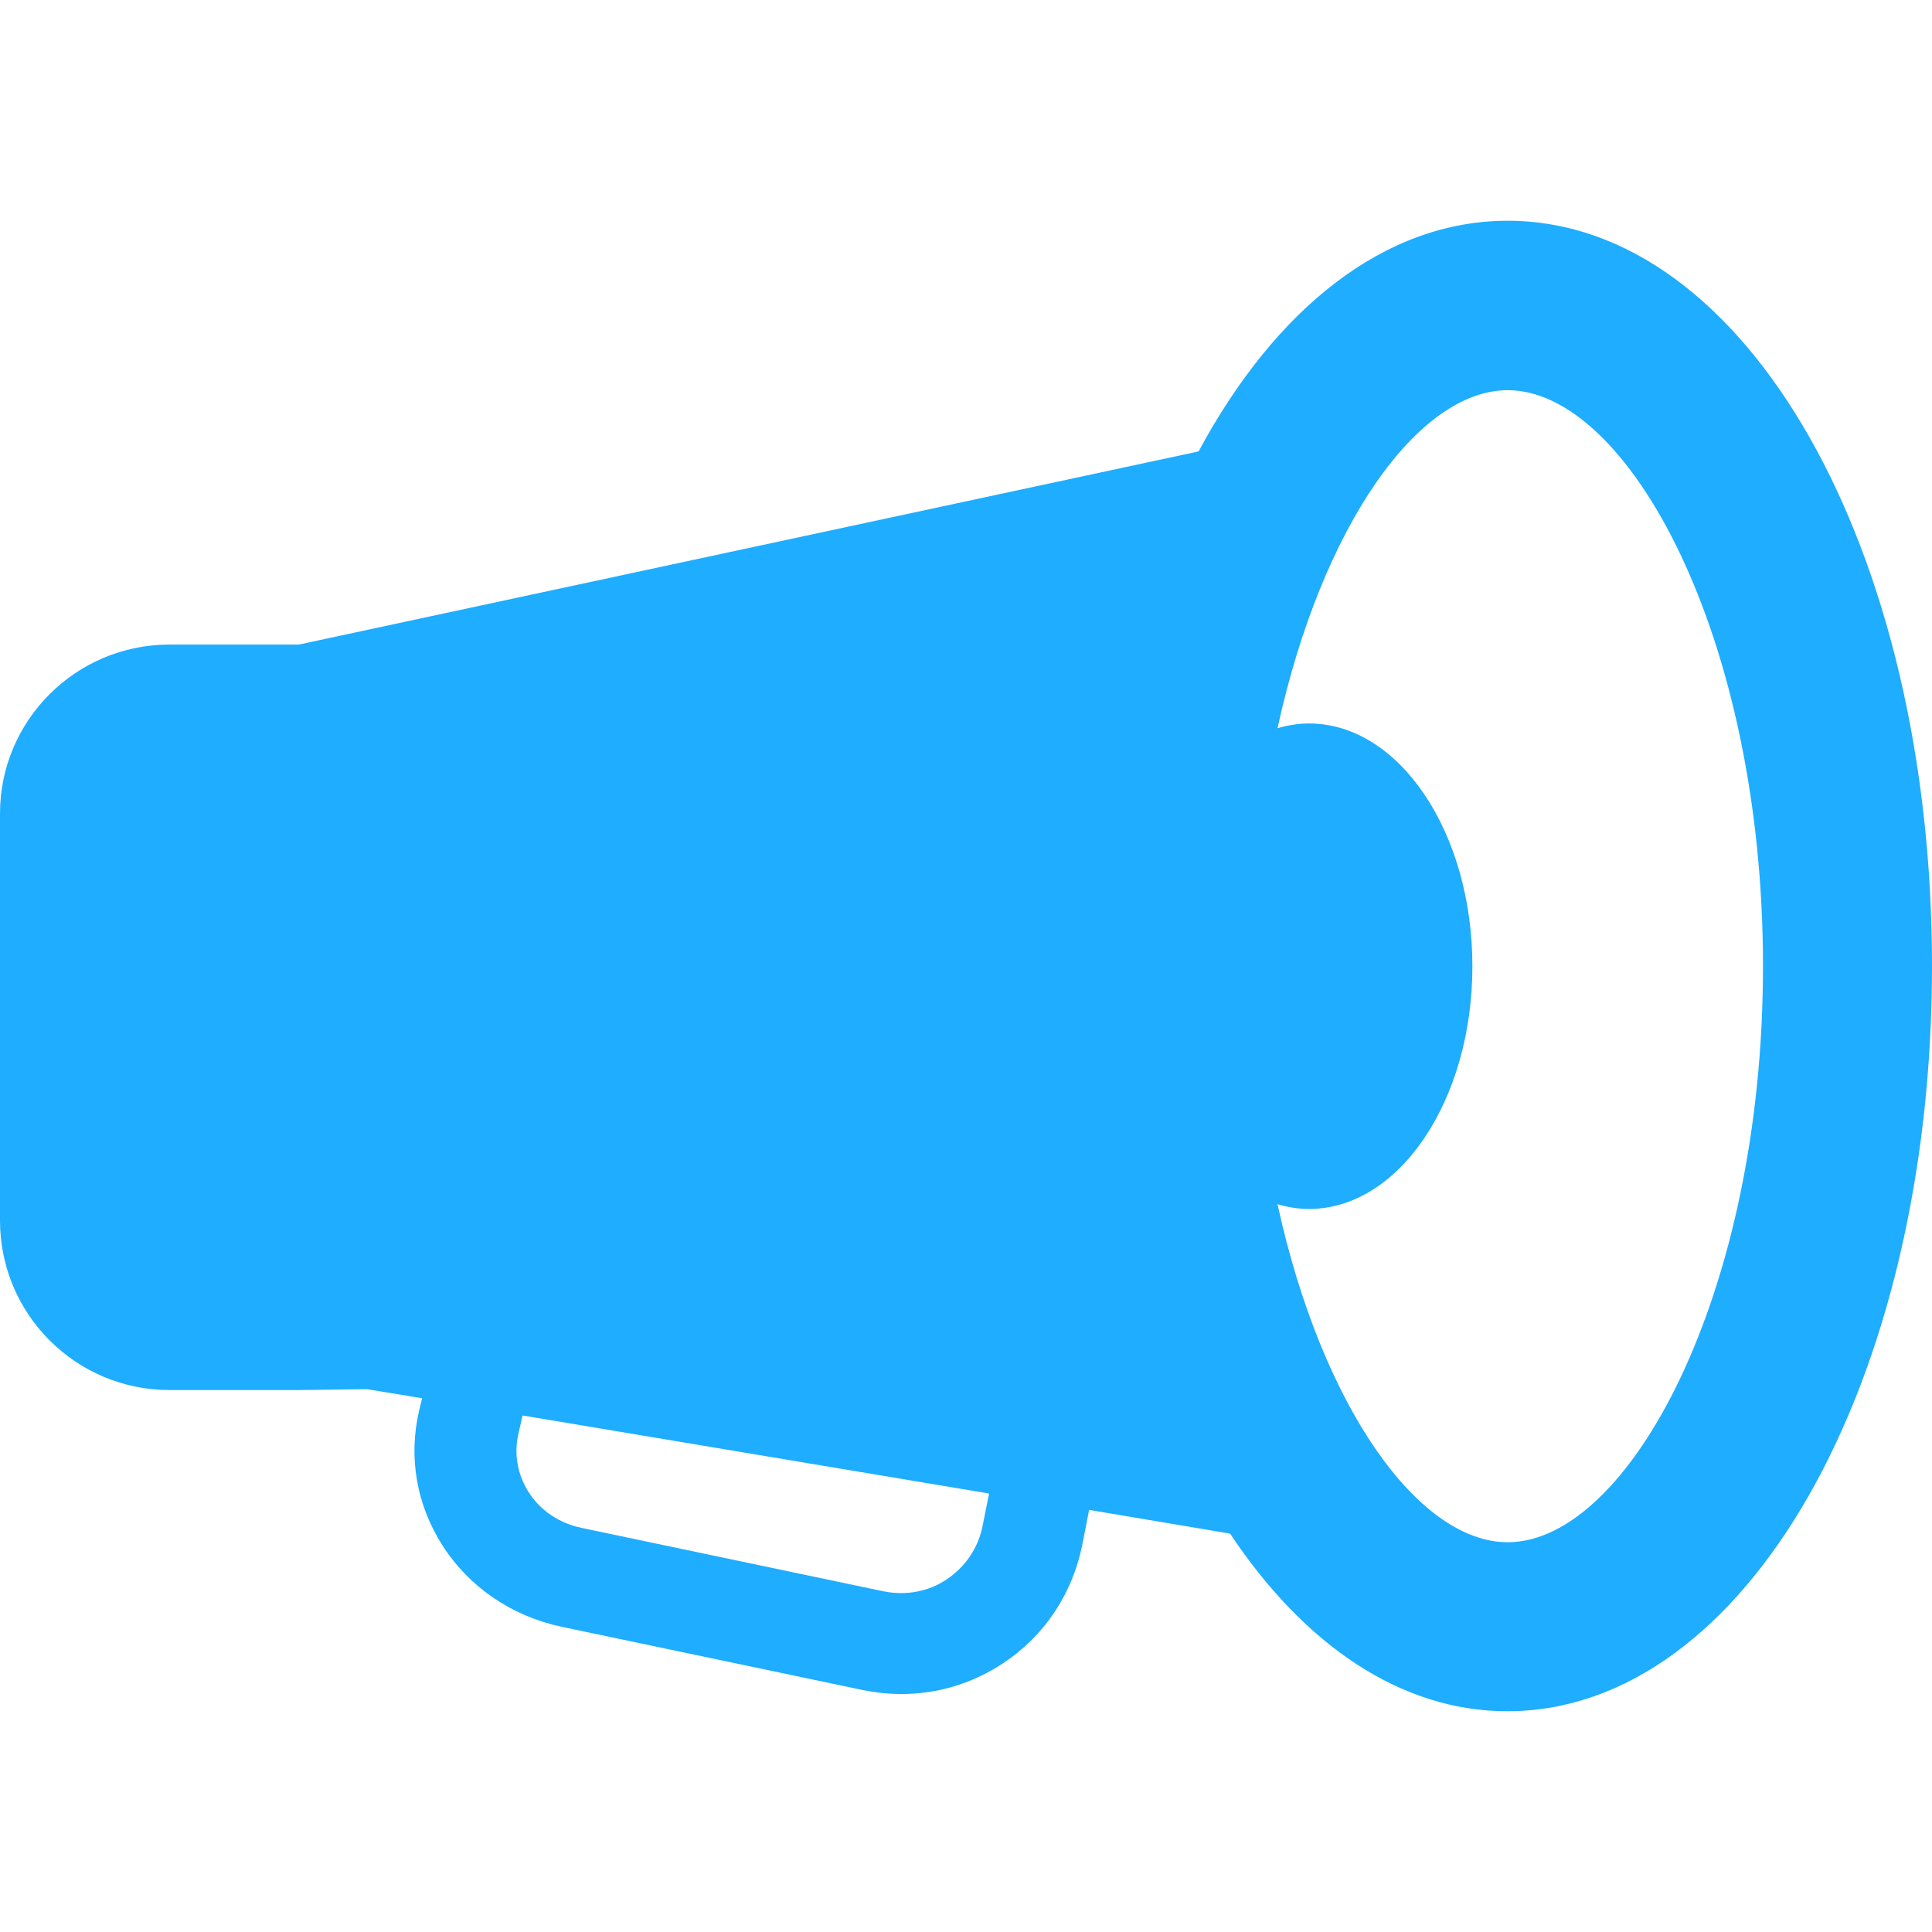 <?xml version="1.0" encoding="utf-8"?>
<!-- Generator: Adobe Illustrator 27.0.1, SVG Export Plug-In . SVG Version: 6.00 Build 0)  -->
<svg version="1.1" id="Capa_1" xmlns="http://www.w3.org/2000/svg" xmlns:xlink="http://www.w3.org/1999/xlink" x="0px" y="0px"
	 viewBox="0 0 448.1 448.1" style="enable-background:new 0 0 448.1 448.1;" xml:space="preserve">
<style type="text/css">
	.st0{fill:#1EADFF;}
</style>
<g>
	<g>
		<path class="st0" d="M349.7,51.2c-28.6,0-53.9,20.4-71.7,53.5L69.3,149.5h-30C17.6,149.5,0,167.1,0,188.7v94.4
			c0,21.7,17.6,39.3,39.3,39.3h30.1l15.7-0.2l12.8,2.1l-0.7,2.9c-2.5,10.8-0.6,21.8,5.4,31.2c6.2,9.7,16,16.4,27.6,18.9l70,14.7
			c3,0.6,6,0.9,8.9,0.9c8.3,0,16.4-2.4,23.5-7.1c9.6-6.3,16.1-16.1,18.4-27.4l1.6-8.2l32.7,5.5c17.1,25.7,39.5,41.2,64.3,41.2
			c55.2,0,98.5-75.9,98.5-172.9C448.1,127.1,404.9,51.2,349.7,51.2z M227.9,353.9c-1,5.1-4,9.5-8.3,12.4s-9.5,3.8-14.6,2.8l-70-14.7
			c-5.3-1.1-9.8-4.1-12.5-8.5c-2.5-4-3.3-8.7-2.3-13.2l1-4.4l108.2,18.1L227.9,353.9z M349.7,357.7c-20.7,0-43.1-31.3-53.4-78.4
			c2.4,0.7,4.8,1.1,7.3,1.1c20.9,0,37.9-25.2,37.9-56.3s-17-56.3-37.9-56.3c-2.5,0-4.9,0.4-7.3,1.1c10.3-47.1,32.7-78.4,53.4-78.4
			c27.9,0,59.2,57.1,59.2,133.6C408.9,300.5,377.6,357.7,349.7,357.7z"/>
	</g>
</g>
</svg>
